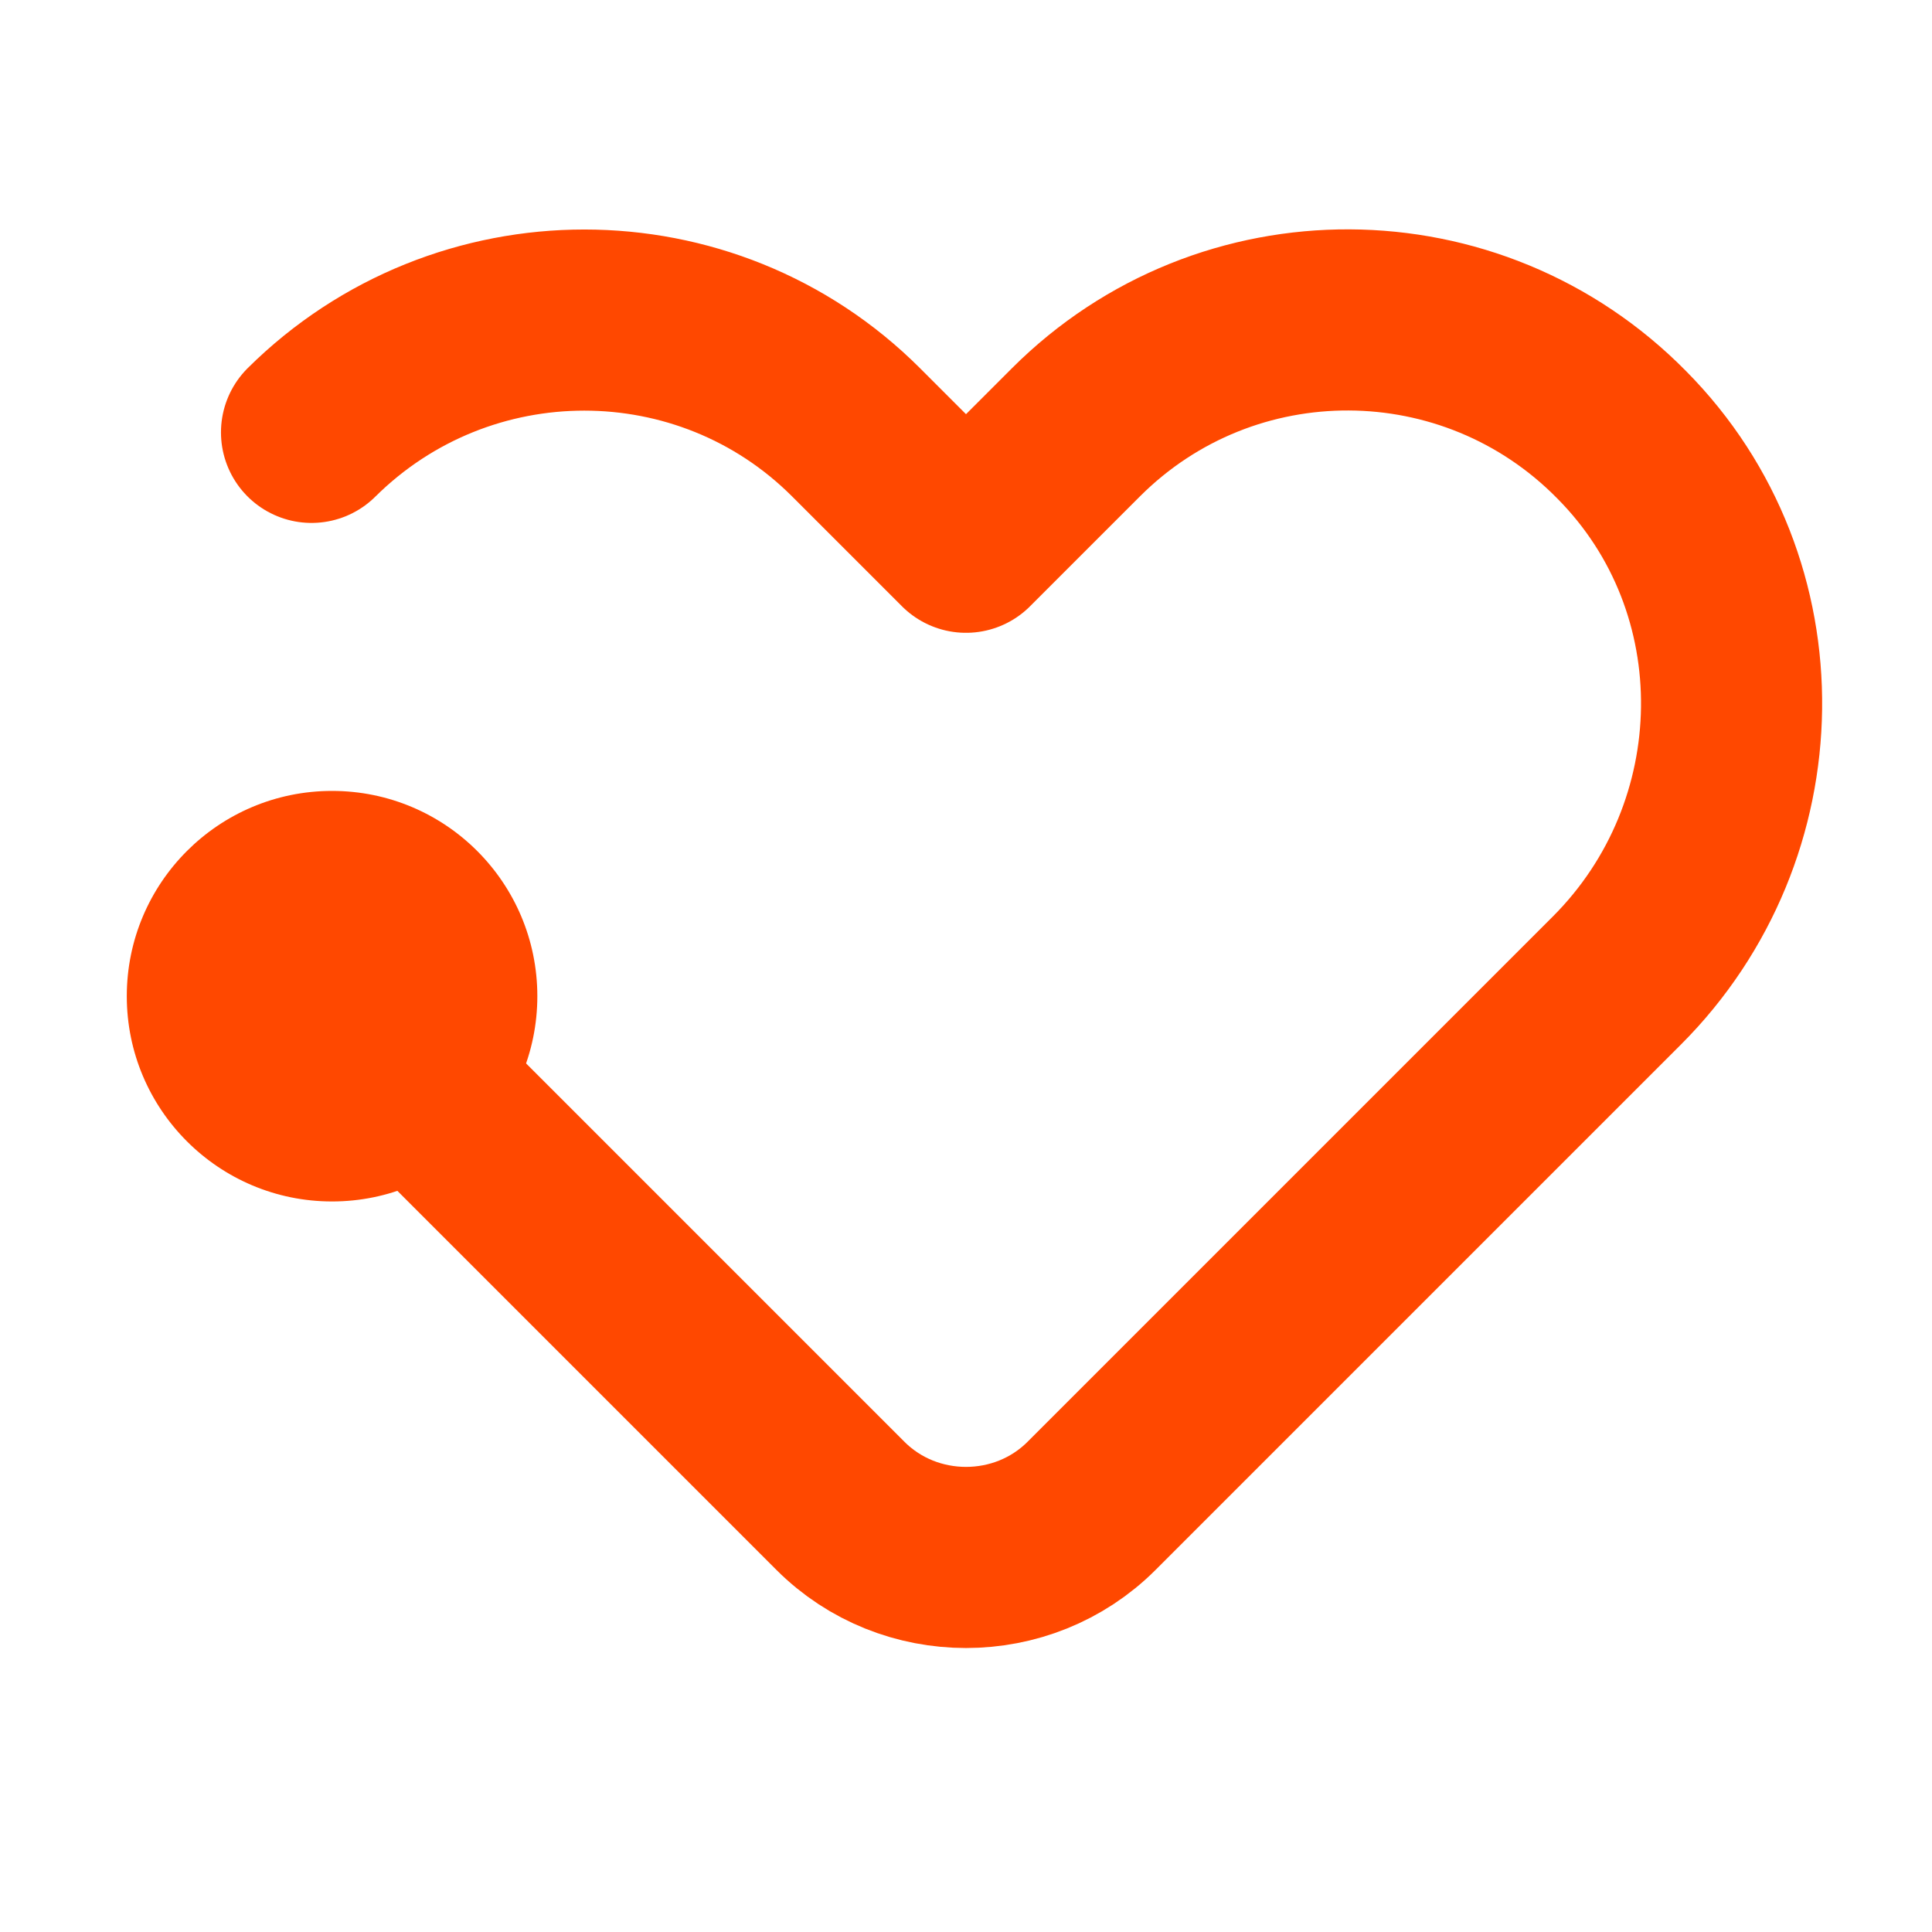 <svg width="24" height="24" viewBox="0 0 24 24" fill="none" xmlns="http://www.w3.org/2000/svg">
<path d="M4.125 14.925C5.534 14.925 6.675 13.783 6.675 12.375C6.675 10.966 5.534 9.825 4.125 9.825C2.717 9.825 1.575 10.966 1.575 12.375C1.575 13.783 2.717 14.925 4.125 14.925Z" fill="#FF4800"/>
<path d="M4.32 12.586C4.32 12.586 8.085 16.351 10.44 18.706C11.295 19.561 12.705 19.561 13.56 18.706L20.085 12.181C21.945 10.321 22.005 7.276 20.145 5.401C18.285 3.511 15.24 3.496 13.365 5.371L12 6.736L10.635 5.371C8.775 3.511 5.745 3.511 3.87 5.371" stroke="#FF4800" stroke-width="2.25" stroke-linecap="round" stroke-linejoin="round"/>
</svg>
